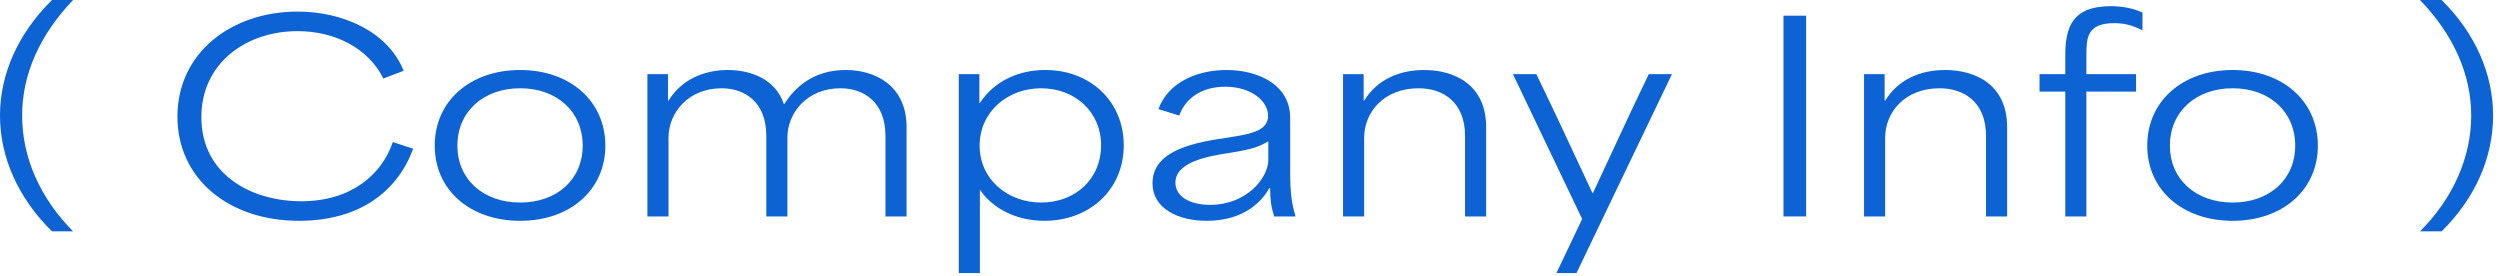 <svg width="136" height="15" viewBox="0 0 136 15" fill="none" xmlns="http://www.w3.org/2000/svg">
<path d="M131.648 12.586C133.468 10.766 134.434 8.526 134.434 6.286C134.434 4.046 133.468 1.89 131.648 0H132.824C134.672 1.82 135.624 4.046 135.624 6.286C135.624 8.54 134.672 10.766 132.824 12.586H131.648Z" fill="#0D63D3"/>
<path d="M121.458 12.012C118.728 12.012 116.81 10.332 116.81 7.924C116.81 5.502 118.728 3.808 121.458 3.808C124.174 3.808 126.092 5.502 126.092 7.924C126.092 10.332 124.174 12.012 121.458 12.012ZM121.458 11.018C123.474 11.018 124.86 9.744 124.86 7.924C124.86 6.09 123.474 4.802 121.458 4.802C119.442 4.802 118.042 6.09 118.042 7.924C118.042 9.744 119.442 11.018 121.458 11.018Z" fill="#0D63D3"/>
<path d="M112.351 11.774C112.351 9.506 112.351 7.238 112.351 4.984C111.889 4.984 111.413 4.984 110.951 4.984V4.032C111.413 4.032 111.889 4.032 112.351 4.032C112.351 3.71 112.351 3.36 112.351 3.038C112.351 1.498 112.715 0.336 114.829 0.336C115.431 0.336 116.061 0.448 116.551 0.686V1.652C115.977 1.358 115.529 1.26 115.011 1.26C113.499 1.26 113.499 2.1 113.499 3.066C113.499 3.388 113.499 3.71 113.499 4.032C114.409 4.032 115.291 4.032 116.201 4.032V4.984C115.291 4.984 114.409 4.984 113.499 4.984C113.499 7.238 113.499 9.506 113.499 11.774H112.351Z" fill="#0D63D3"/>
<path d="M101.404 11.774V4.032H102.524C102.524 4.522 102.524 4.998 102.524 5.474H102.552C103.28 4.298 104.498 3.808 105.814 3.808C107.466 3.808 109.188 4.606 109.188 6.916V11.774H108.04V7.392C108.04 5.572 106.864 4.802 105.506 4.802C103.616 4.802 102.552 6.118 102.552 7.49V11.774H101.404Z" fill="#0D63D3"/>
<path d="M97.022 11.774V0.854H98.254V11.774H97.022Z" fill="#0D63D3"/>
<path d="M84.669 14.854L86.069 11.914L82.303 4.032H83.577C84.613 6.16 85.593 8.302 86.629 10.5H86.657C87.679 8.33 88.659 6.16 89.695 4.032H90.955L85.761 14.854H84.669Z" fill="#0D63D3"/>
<path d="M73.062 11.774V4.032H74.183C74.183 4.522 74.183 4.998 74.183 5.474H74.21C74.939 4.298 76.156 3.808 77.472 3.808C79.124 3.808 80.847 4.606 80.847 6.916V11.774H79.698V7.392C79.698 5.572 78.522 4.802 77.165 4.802C75.275 4.802 74.21 6.118 74.21 7.49V11.774H73.062Z" fill="#0D63D3"/>
<path d="M65.65 12.012C64.082 12.012 62.696 11.34 62.696 9.968C62.696 8.47 64.264 7.91 66.042 7.602C67.596 7.336 68.982 7.294 68.982 6.3C68.982 5.488 68.058 4.718 66.658 4.718C65.412 4.718 64.502 5.306 64.152 6.286L63.018 5.936C63.564 4.438 65.188 3.808 66.714 3.808C68.422 3.808 70.186 4.592 70.186 6.412V9.352C70.186 10.64 70.298 11.158 70.48 11.774H69.318C69.15 11.284 69.094 10.808 69.094 10.234H69.052C68.478 11.256 67.344 12.012 65.65 12.012ZM65.832 11.144C67.792 11.144 68.996 9.702 68.996 8.694V7.686C68.45 8.008 68.058 8.134 66.798 8.33C65.762 8.498 63.942 8.792 63.942 9.94C63.942 10.682 64.712 11.144 65.832 11.144Z" fill="#0D63D3"/>
<path d="M52.158 14.854V4.032H53.278C53.278 4.564 53.278 5.068 53.278 5.6H53.306C54.118 4.368 55.462 3.808 56.862 3.808C59.326 3.808 61.132 5.53 61.132 7.896C61.132 10.374 59.214 12.012 56.82 12.012C55.294 12.012 54.006 11.354 53.306 10.318C53.306 11.83 53.306 13.356 53.306 14.854H52.158ZM56.638 11.018C58.528 11.018 59.9 9.702 59.9 7.91C59.9 6.104 58.5 4.802 56.638 4.802C54.818 4.802 53.292 6.076 53.292 7.924C53.292 9.758 54.818 11.018 56.638 11.018Z" fill="#0D63D3"/>
<path d="M35.219 11.774V4.032H36.339C36.339 4.522 36.339 4.998 36.339 5.474H36.367C37.081 4.312 38.327 3.808 39.587 3.808C40.791 3.808 42.177 4.27 42.639 5.656H42.667C43.563 4.256 44.795 3.808 46.013 3.808C47.567 3.808 49.317 4.62 49.317 6.916V11.774H48.169V7.392C48.169 5.558 46.993 4.802 45.719 4.802C43.927 4.802 42.835 6.118 42.835 7.49V11.774H41.687V7.392C41.687 5.558 40.525 4.802 39.251 4.802C37.459 4.802 36.367 6.118 36.367 7.49V11.774H35.219Z" fill="#0D63D3"/>
<path d="M28.297 12.012C25.567 12.012 23.649 10.332 23.649 7.924C23.649 5.502 25.567 3.808 28.297 3.808C31.013 3.808 32.931 5.502 32.931 7.924C32.931 10.332 31.013 12.012 28.297 12.012ZM28.297 11.018C30.313 11.018 31.699 9.744 31.699 7.924C31.699 6.09 30.313 4.802 28.297 4.802C26.281 4.802 24.881 6.09 24.881 7.924C24.881 9.744 26.281 11.018 28.297 11.018Z" fill="#0D63D3"/>
<path d="M16.274 12.012C12.396 12.012 9.652 9.688 9.652 6.342C9.652 2.87 12.592 0.63 16.19 0.63C18.626 0.63 21.104 1.708 21.958 3.85L20.852 4.27C20.054 2.646 18.248 1.694 16.19 1.694C13.376 1.694 10.954 3.444 10.954 6.37C10.954 9.506 13.684 10.948 16.386 10.948C19.116 10.948 20.768 9.492 21.37 7.728L22.476 8.092C21.636 10.388 19.578 12.012 16.274 12.012Z" fill="#0D63D3"/>
<path d="M2.828 12.586C0.98 10.766 0 8.554 0 6.286C0 4.032 0.98 1.82 2.828 0H3.976C2.184 1.876 1.204 4.018 1.204 6.286C1.204 8.554 2.17 10.766 3.976 12.586H2.828Z" fill="#0D63D3"/>
</svg>
